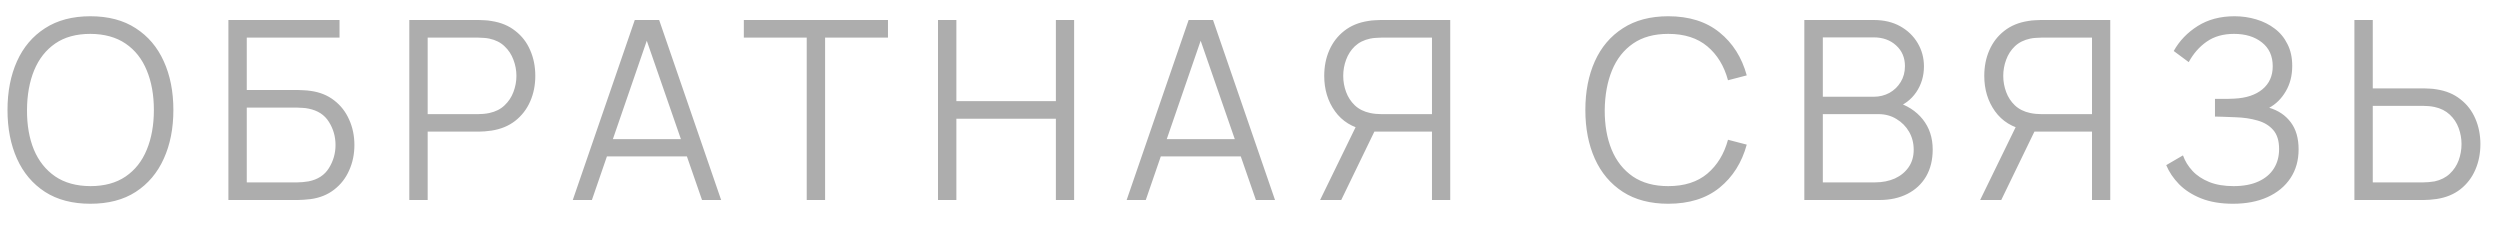 <?xml version="1.0" encoding="UTF-8"?> <svg xmlns="http://www.w3.org/2000/svg" width="100" height="9" viewBox="0 0 100 9" fill="none"><path d="M3.615 8.15C2.898 8.15 2.293 7.992 1.8 7.675C1.307 7.355 0.933 6.913 0.68 6.35C0.427 5.787 0.3 5.137 0.3 4.4C0.3 3.663 0.427 3.013 0.68 2.45C0.933 1.887 1.307 1.447 1.8 1.13C2.293 0.81 2.898 0.65 3.615 0.65C4.335 0.65 4.94 0.81 5.43 1.13C5.923 1.447 6.297 1.887 6.55 2.45C6.807 3.013 6.935 3.663 6.935 4.4C6.935 5.137 6.807 5.787 6.55 6.35C6.297 6.913 5.923 7.355 5.43 7.675C4.94 7.992 4.335 8.15 3.615 8.15ZM3.615 7.445C4.178 7.445 4.648 7.317 5.025 7.06C5.402 6.803 5.683 6.447 5.87 5.99C6.06 5.53 6.155 5 6.155 4.4C6.155 3.8 6.06 3.272 5.87 2.815C5.683 2.358 5.402 2.002 5.025 1.745C4.648 1.488 4.178 1.358 3.615 1.355C3.052 1.355 2.583 1.483 2.21 1.74C1.837 1.997 1.555 2.355 1.365 2.815C1.178 3.272 1.083 3.8 1.08 4.4C1.077 5 1.168 5.528 1.355 5.985C1.545 6.438 1.828 6.795 2.205 7.055C2.582 7.312 3.052 7.442 3.615 7.445ZM9.136 8V0.8H13.581V1.505H9.871V3.6H11.916C11.986 3.6 12.065 3.603 12.151 3.61C12.241 3.613 12.331 3.622 12.421 3.635C12.791 3.685 13.106 3.812 13.366 4.015C13.63 4.218 13.83 4.475 13.966 4.785C14.106 5.095 14.176 5.433 14.176 5.8C14.176 6.167 14.106 6.505 13.966 6.815C13.83 7.125 13.63 7.382 13.366 7.585C13.106 7.788 12.791 7.915 12.421 7.965C12.331 7.975 12.241 7.983 12.151 7.99C12.065 7.997 11.986 8 11.916 8H9.136ZM9.871 7.295H11.896C11.956 7.295 12.026 7.292 12.106 7.285C12.186 7.278 12.265 7.268 12.341 7.255C12.711 7.182 12.983 7.005 13.156 6.725C13.333 6.442 13.421 6.133 13.421 5.8C13.421 5.463 13.333 5.155 13.156 4.875C12.983 4.595 12.711 4.418 12.341 4.345C12.265 4.328 12.186 4.318 12.106 4.315C12.026 4.308 11.956 4.305 11.896 4.305H9.871V7.295ZM16.372 8V0.8H19.151C19.221 0.8 19.3 0.803 19.387 0.81C19.477 0.813 19.567 0.823 19.657 0.84C20.033 0.897 20.352 1.028 20.611 1.235C20.875 1.438 21.073 1.695 21.206 2.005C21.343 2.315 21.412 2.658 21.412 3.035C21.412 3.408 21.343 3.75 21.206 4.06C21.07 4.37 20.87 4.628 20.607 4.835C20.346 5.038 20.03 5.168 19.657 5.225C19.567 5.238 19.477 5.248 19.387 5.255C19.3 5.262 19.221 5.265 19.151 5.265H17.107V8H16.372ZM17.107 4.565H19.131C19.192 4.565 19.262 4.562 19.341 4.555C19.422 4.548 19.5 4.537 19.576 4.52C19.823 4.467 20.025 4.365 20.181 4.215C20.341 4.065 20.46 3.887 20.537 3.68C20.616 3.473 20.657 3.258 20.657 3.035C20.657 2.812 20.616 2.597 20.537 2.39C20.46 2.18 20.341 2 20.181 1.85C20.025 1.7 19.823 1.598 19.576 1.545C19.5 1.528 19.422 1.518 19.341 1.515C19.262 1.508 19.192 1.505 19.131 1.505H17.107V4.565ZM22.911 8L25.391 0.8H26.366L28.846 8H28.081L25.726 1.21H26.016L23.676 8H22.911ZM24.016 6.255V5.565H27.736V6.255H24.016ZM32.269 8V1.505H29.753V0.8H35.519V1.505H33.004V8H32.269ZM37.52 8V0.8H38.255V4.045H42.235V0.8H42.965V8H42.235V4.75H38.255V8H37.52ZM45.066 8L47.546 0.8H48.521L51.001 8H50.236L47.881 1.21H48.171L45.831 8H45.066ZM46.171 6.255V5.565H49.891V6.255H46.171ZM58.009 8H57.279V5.265H54.884L54.629 5.205C54.096 5.102 53.686 4.85 53.399 4.45C53.112 4.05 52.969 3.578 52.969 3.035C52.969 2.658 53.037 2.315 53.174 2.005C53.311 1.695 53.509 1.438 53.769 1.235C54.032 1.028 54.351 0.897 54.724 0.84C54.817 0.823 54.907 0.813 54.994 0.81C55.081 0.803 55.159 0.8 55.229 0.8H58.009V8ZM53.649 8H52.804L54.364 4.8L55.069 5.07L53.649 8ZM57.279 4.565V1.505H55.249C55.192 1.505 55.122 1.508 55.039 1.515C54.959 1.518 54.881 1.528 54.804 1.545C54.557 1.598 54.354 1.7 54.194 1.85C54.037 2 53.921 2.18 53.844 2.39C53.767 2.597 53.729 2.812 53.729 3.035C53.729 3.258 53.767 3.473 53.844 3.68C53.921 3.887 54.037 4.065 54.194 4.215C54.354 4.365 54.557 4.467 54.804 4.52C54.881 4.537 54.959 4.548 55.039 4.555C55.122 4.562 55.192 4.565 55.249 4.565H57.279ZM66.73 8.15C66.013 8.15 65.408 7.992 64.915 7.675C64.421 7.355 64.048 6.913 63.794 6.35C63.541 5.787 63.414 5.137 63.414 4.4C63.414 3.663 63.541 3.013 63.794 2.45C64.048 1.887 64.421 1.447 64.915 1.13C65.408 0.81 66.013 0.65 66.73 0.65C67.566 0.65 68.249 0.865 68.779 1.295C69.309 1.722 69.673 2.295 69.87 3.015L69.12 3.21C68.966 2.64 68.691 2.188 68.294 1.855C67.898 1.522 67.376 1.355 66.73 1.355C66.166 1.355 65.698 1.483 65.325 1.74C64.951 1.997 64.669 2.355 64.48 2.815C64.293 3.272 64.196 3.8 64.189 4.4C64.186 5 64.278 5.528 64.465 5.985C64.654 6.442 64.938 6.8 65.314 7.06C65.695 7.317 66.166 7.445 66.73 7.445C67.376 7.445 67.898 7.278 68.294 6.945C68.691 6.608 68.966 6.157 69.12 5.59L69.87 5.785C69.673 6.505 69.309 7.08 68.779 7.51C68.249 7.937 67.566 8.15 66.73 8.15ZM72.173 8V0.8H74.953C75.356 0.8 75.708 0.883 76.008 1.05C76.308 1.217 76.541 1.442 76.708 1.725C76.874 2.005 76.958 2.315 76.958 2.655C76.958 3.042 76.854 3.387 76.648 3.69C76.441 3.99 76.164 4.198 75.818 4.315L75.808 4.07C76.274 4.203 76.641 4.437 76.908 4.77C77.174 5.103 77.308 5.507 77.308 5.98C77.308 6.397 77.219 6.757 77.043 7.06C76.866 7.36 76.618 7.592 76.298 7.755C75.978 7.918 75.606 8 75.183 8H72.173ZM72.913 7.295H75.003C75.296 7.295 75.559 7.243 75.793 7.14C76.026 7.033 76.209 6.883 76.343 6.69C76.479 6.497 76.548 6.263 76.548 5.99C76.548 5.723 76.486 5.483 76.363 5.27C76.239 5.057 76.071 4.887 75.858 4.76C75.648 4.63 75.408 4.565 75.138 4.565H72.913V7.295ZM72.913 3.87H74.948C75.178 3.87 75.388 3.818 75.578 3.715C75.768 3.608 75.918 3.463 76.028 3.28C76.141 3.097 76.198 2.885 76.198 2.645C76.198 2.305 76.079 2.028 75.843 1.815C75.609 1.602 75.311 1.495 74.948 1.495H72.913V3.87ZM84.41 8H83.68V5.265H81.285L81.031 5.205C80.497 5.102 80.087 4.85 79.8 4.45C79.514 4.05 79.371 3.578 79.371 3.035C79.371 2.658 79.439 2.315 79.576 2.005C79.712 1.695 79.91 1.438 80.171 1.235C80.434 1.028 80.752 0.897 81.126 0.84C81.219 0.823 81.309 0.813 81.395 0.81C81.482 0.803 81.561 0.8 81.63 0.8H84.41V8ZM80.05 8H79.206L80.766 4.8L81.471 5.07L80.05 8ZM83.68 4.565V1.505H81.65C81.594 1.505 81.524 1.508 81.441 1.515C81.361 1.518 81.282 1.528 81.206 1.545C80.959 1.598 80.755 1.7 80.596 1.85C80.439 2 80.322 2.18 80.246 2.39C80.169 2.597 80.13 2.812 80.13 3.035C80.13 3.258 80.169 3.473 80.246 3.68C80.322 3.887 80.439 4.065 80.596 4.215C80.755 4.365 80.959 4.467 81.206 4.52C81.282 4.537 81.361 4.548 81.441 4.555C81.524 4.562 81.594 4.565 81.65 4.565H83.68ZM89.319 8.15C88.829 8.15 88.404 8.078 88.044 7.935C87.687 7.792 87.394 7.603 87.164 7.37C86.934 7.133 86.762 6.878 86.649 6.605L87.319 6.215C87.399 6.442 87.526 6.648 87.699 6.835C87.872 7.022 88.096 7.17 88.369 7.28C88.642 7.39 88.967 7.445 89.344 7.445C89.734 7.445 90.064 7.383 90.334 7.26C90.607 7.137 90.814 6.963 90.954 6.74C91.094 6.517 91.164 6.257 91.164 5.96C91.164 5.633 91.086 5.38 90.929 5.2C90.772 5.02 90.562 4.893 90.299 4.82C90.036 4.743 89.742 4.7 89.419 4.69C89.176 4.68 89.002 4.673 88.899 4.67C88.796 4.667 88.727 4.665 88.694 4.665C88.661 4.665 88.629 4.665 88.599 4.665V3.955C88.622 3.955 88.684 3.955 88.784 3.955C88.884 3.955 88.991 3.955 89.104 3.955C89.217 3.952 89.307 3.948 89.374 3.945C89.851 3.922 90.226 3.797 90.499 3.57C90.772 3.343 90.909 3.037 90.909 2.65C90.909 2.24 90.764 1.922 90.474 1.695C90.187 1.468 89.816 1.355 89.359 1.355C88.929 1.355 88.566 1.458 88.269 1.665C87.976 1.868 87.736 2.142 87.549 2.485L86.949 2.04C87.176 1.633 87.496 1.3 87.909 1.04C88.322 0.78 88.812 0.65 89.379 0.65C89.682 0.65 89.972 0.692 90.249 0.775C90.529 0.858 90.776 0.982 90.989 1.145C91.206 1.308 91.376 1.515 91.499 1.765C91.626 2.012 91.689 2.302 91.689 2.635C91.689 3.025 91.602 3.365 91.429 3.655C91.259 3.945 91.039 4.163 90.769 4.31C91.136 4.42 91.422 4.613 91.629 4.89C91.839 5.167 91.944 5.528 91.944 5.975C91.944 6.415 91.836 6.798 91.619 7.125C91.402 7.452 91.096 7.705 90.699 7.885C90.306 8.062 89.846 8.15 89.319 8.15ZM94.176 8V0.8H94.911V3.535H96.956C97.026 3.535 97.104 3.538 97.191 3.545C97.281 3.548 97.373 3.558 97.466 3.575C97.839 3.632 98.156 3.763 98.416 3.97C98.679 4.173 98.877 4.43 99.011 4.74C99.147 5.05 99.216 5.392 99.216 5.765C99.216 6.142 99.147 6.485 99.011 6.795C98.877 7.105 98.679 7.363 98.416 7.57C98.156 7.773 97.839 7.903 97.466 7.96C97.373 7.973 97.281 7.983 97.191 7.99C97.104 7.997 97.026 8 96.956 8H94.176ZM94.911 7.295H96.936C96.999 7.295 97.071 7.292 97.151 7.285C97.231 7.278 97.309 7.268 97.386 7.255C97.629 7.202 97.831 7.1 97.991 6.95C98.151 6.8 98.269 6.622 98.346 6.415C98.422 6.205 98.461 5.988 98.461 5.765C98.461 5.542 98.422 5.327 98.346 5.12C98.269 4.913 98.151 4.735 97.991 4.585C97.831 4.435 97.629 4.333 97.386 4.28C97.309 4.263 97.231 4.252 97.151 4.245C97.071 4.238 96.999 4.235 96.936 4.235H94.911V7.295Z" fill="#ADADAD"></path></svg> 